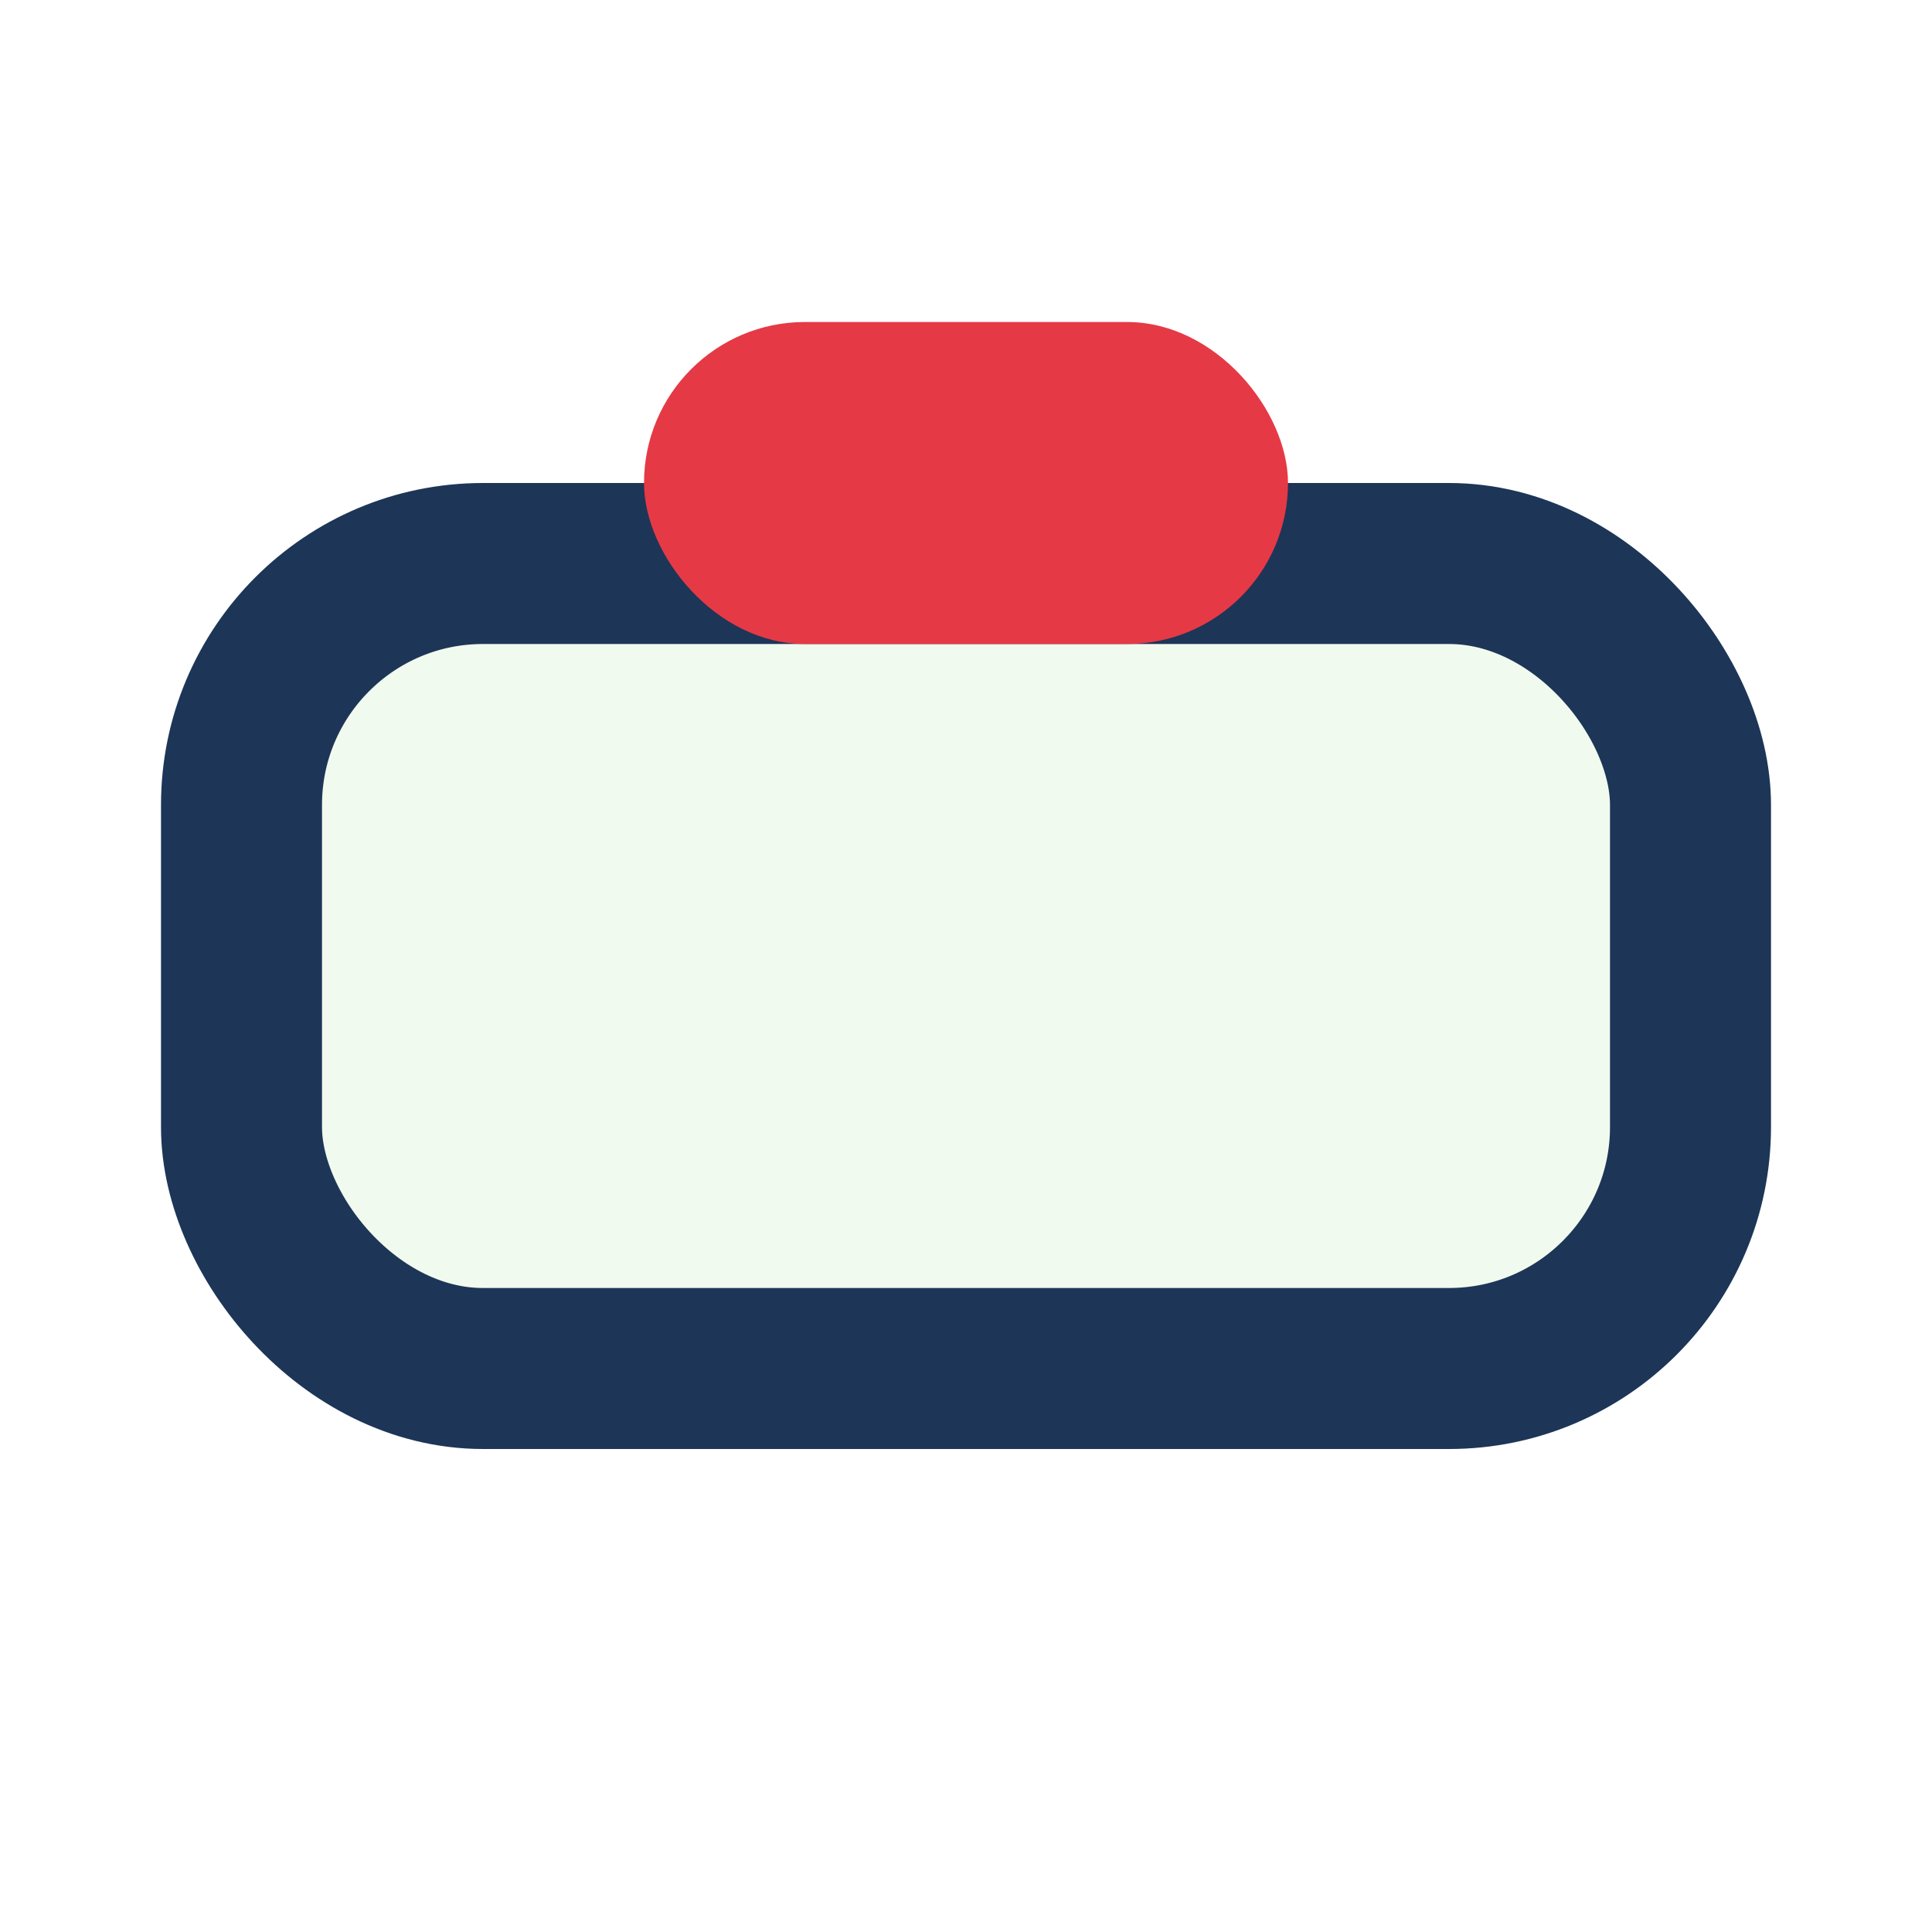 <?xml version="1.0" encoding="UTF-8"?>
<svg xmlns="http://www.w3.org/2000/svg" width="24" height="24" viewBox="0 0 24 24"><rect x="3" y="7" width="18" height="10" rx="3" fill="#F1FAEE" stroke="#1D3557" stroke-width="2"/><rect x="8" y="4" width="8" height="4" rx="2" fill="#E63946"/></svg>